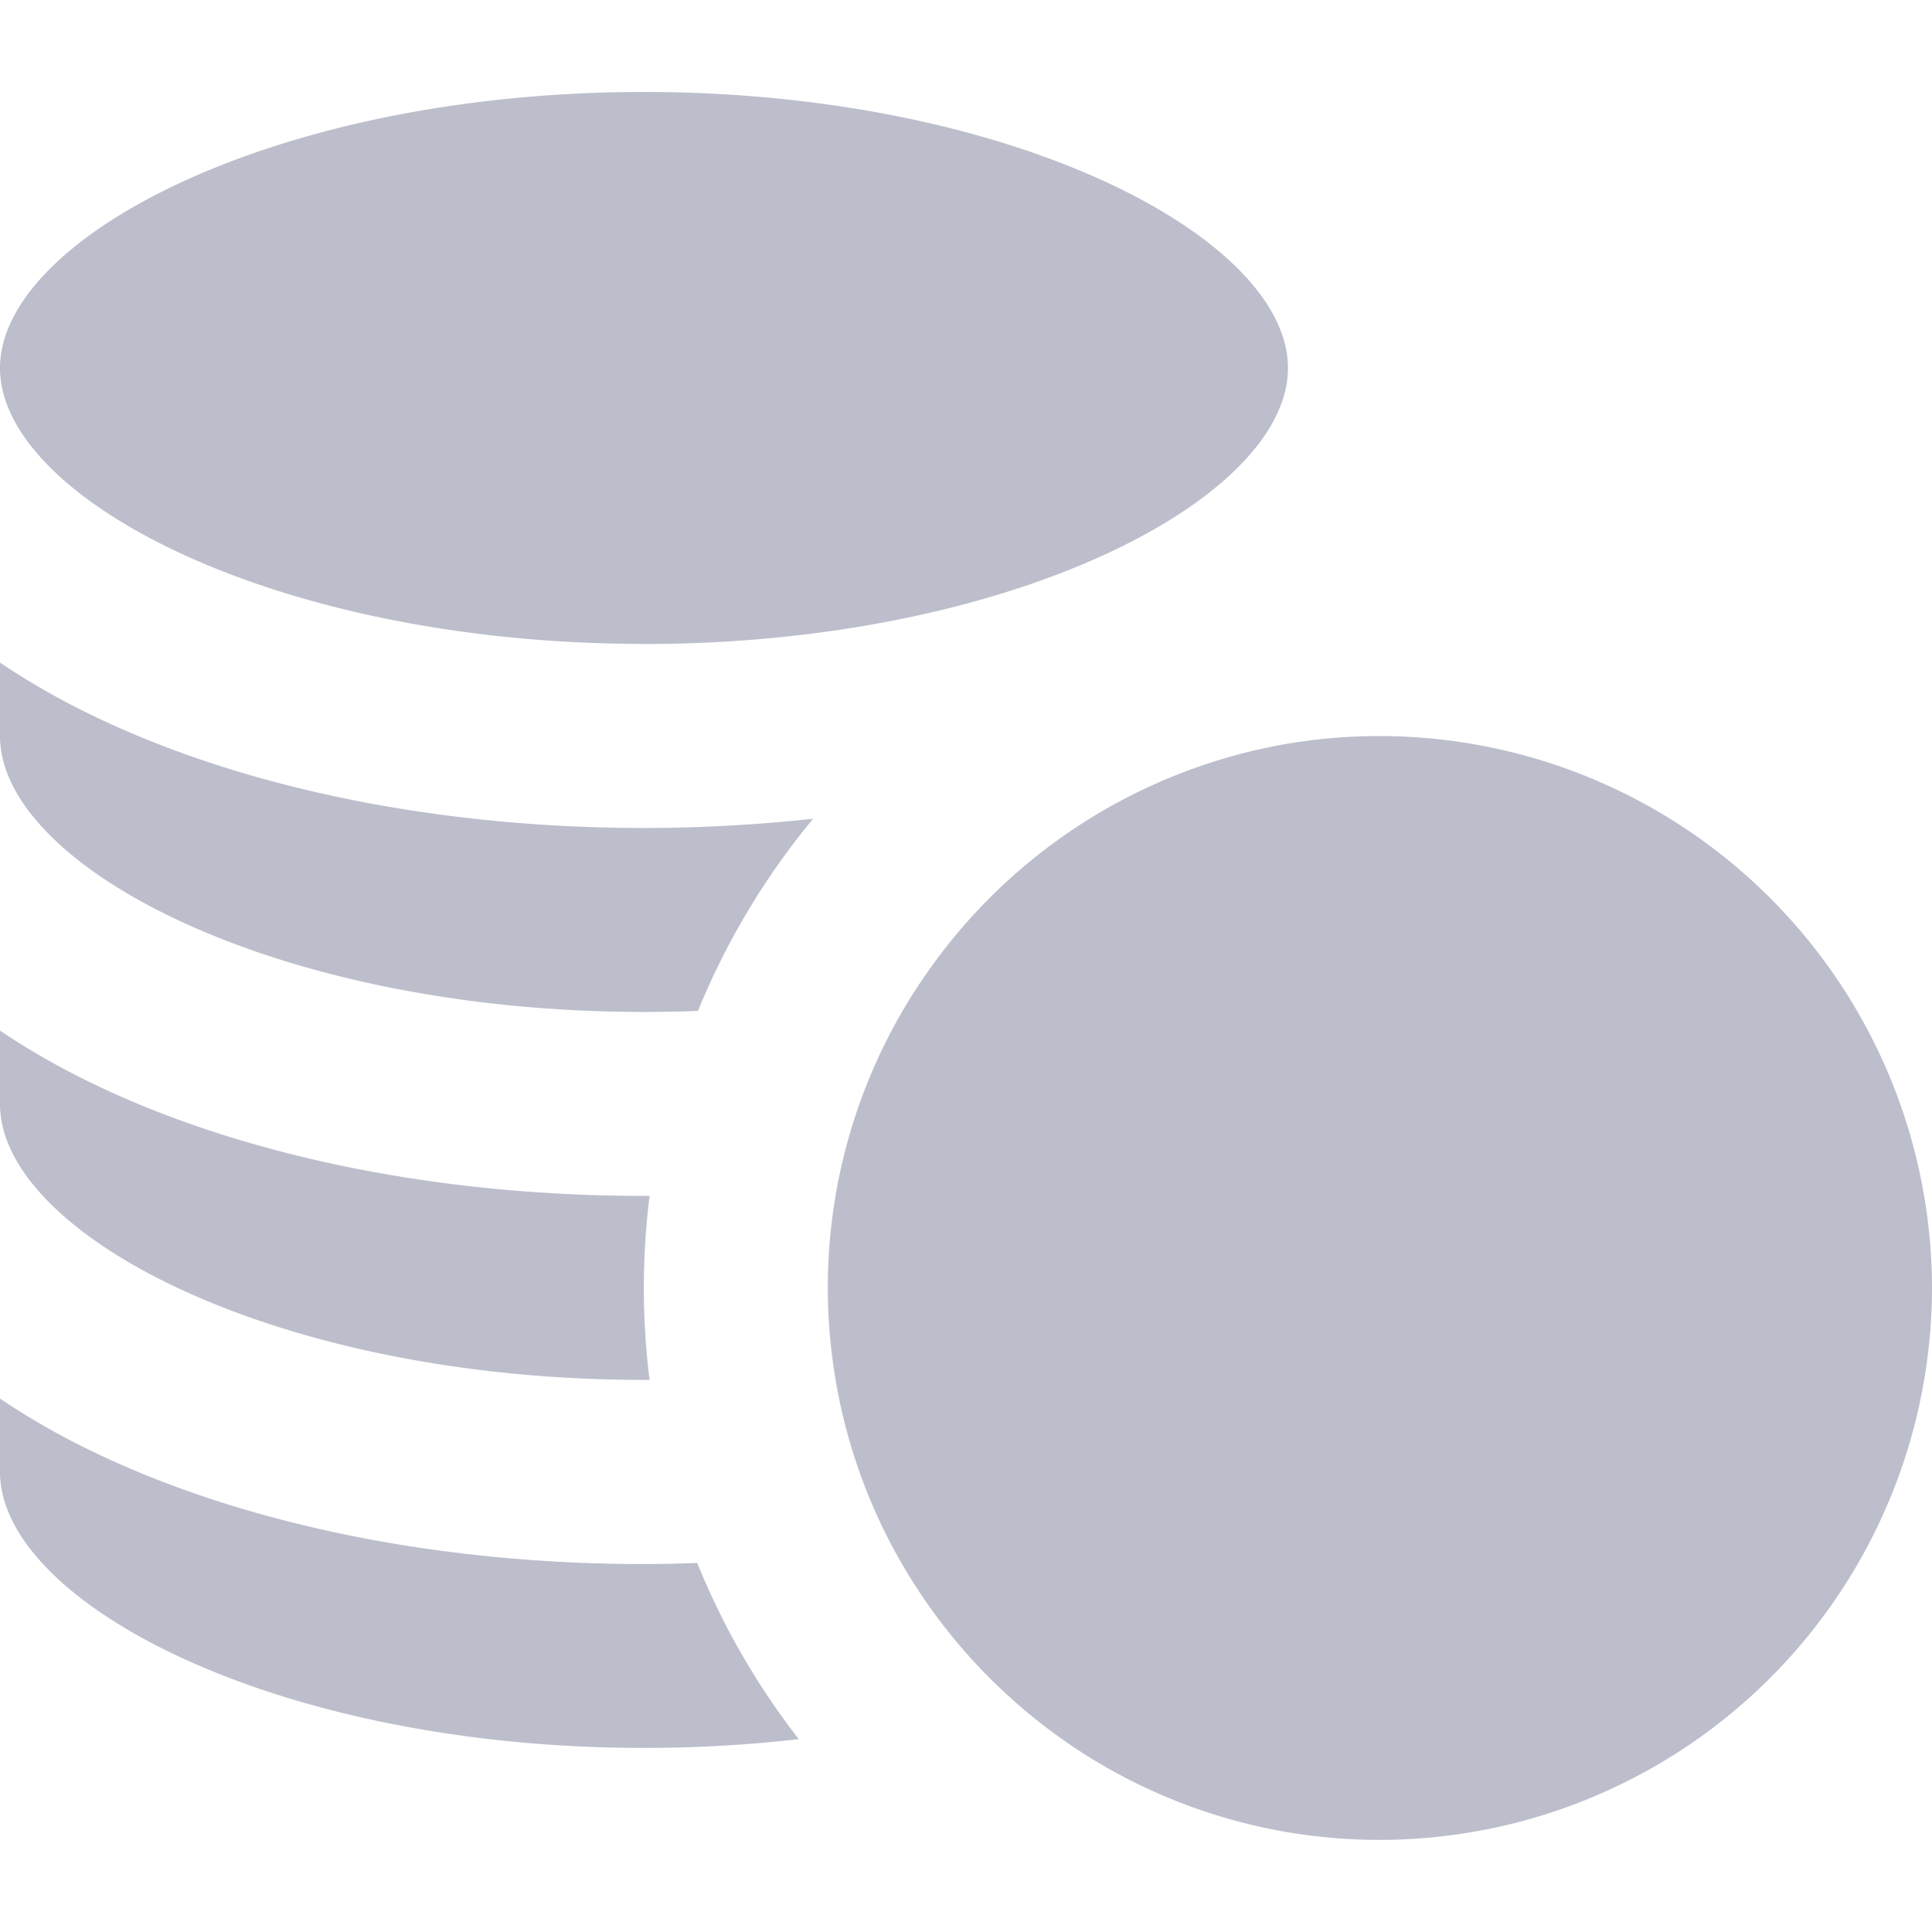 <?xml version="1.0" encoding="UTF-8"?>
<svg xmlns="http://www.w3.org/2000/svg" width="18" height="18" fill="none">
  <g clip-path="url(#clip0_106_989)" fill="#BCBECC">
    <path d="M6 6c3.434 0 6-1.358 6-2.571C12 2.215 9.432.857 6 .857c-3.434 0-6 1.358-6 2.572 0 1.213 2.566 2.57 6 2.57zm0 10.285c.5 0 .983-.029 1.442-.082a6.865 6.865 0 01-.946-1.641c-.165.005-.33.01-.496.01-1.963 0-3.82-.39-5.232-1.095A6.79 6.79 0 010 13.03v.684c0 1.214 2.566 2.571 6 2.571zm0-3.428h.052a6.903 6.903 0 010-1.715H6c-1.962 0-3.82-.388-5.232-1.094A6.793 6.793 0 010 9.602v.684c0 1.213 2.566 2.57 6 2.57zm0-3.429c.17 0 .338-.003.503-.01a6.867 6.867 0 011.073-1.79c-.513.056-1.04.086-1.576.086-1.962 0-3.82-.388-5.232-1.094A6.798 6.798 0 010 6.173v.684c0 1.214 2.566 2.571 6 2.571zm2.572-.27a5.115 5.115 0 00-.806 3.575 5.11 5.11 0 00.535 1.652c.28.532.65 1.01 1.09 1.412a5.123 5.123 0 003.466 1.345A5.15 5.15 0 0018 12a5.15 5.15 0 00-6.004-5.071 5.153 5.153 0 00-3.424 2.23z"></path>
  </g>
  <defs>
    <clipPath id="clip0_106_989">
      <path fill="#fff" d="M0 0h18v18H0z"></path>
    </clipPath>
  </defs>
</svg>
